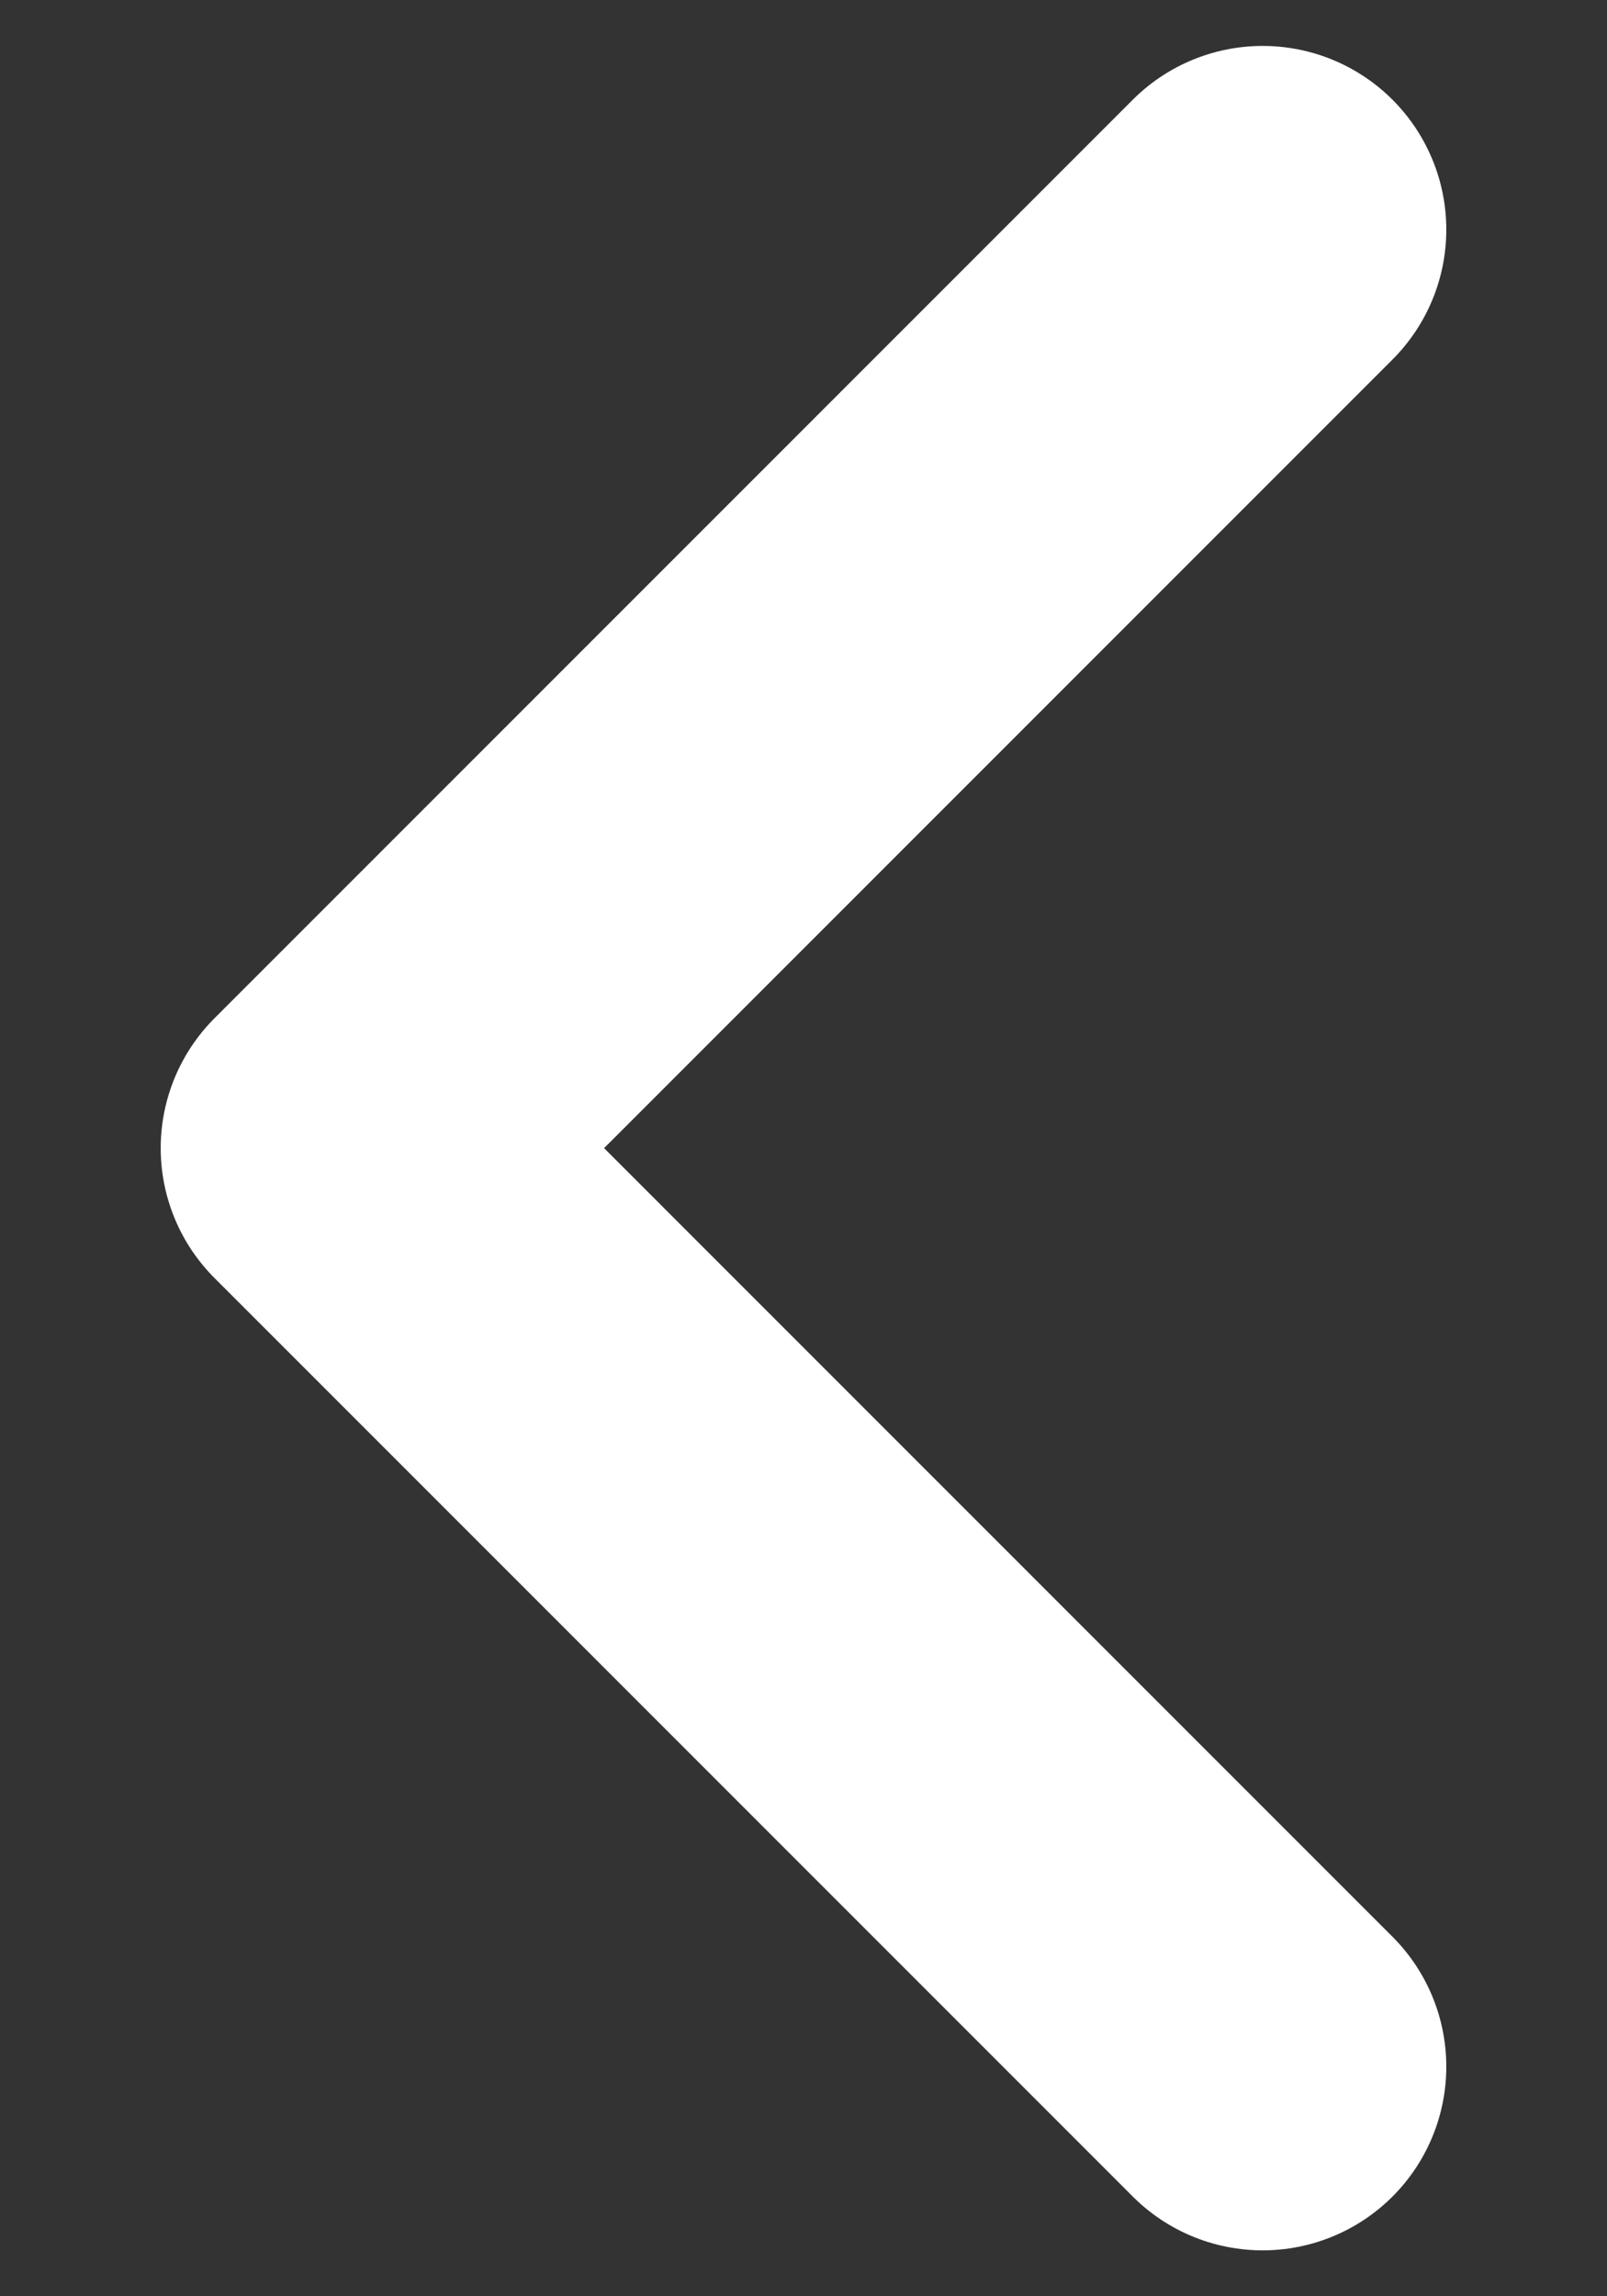 <svg width="7" height="10" viewBox="0 0 7 10" fill="none" xmlns="http://www.w3.org/2000/svg">
<rect x="0" y="0" width="7" height="10" fill="#333333" stroke="none"/>
<path d="M5.5 9L1.5 5L5.5 1" stroke="white" stroke-width="1.6" stroke-linecap="round" stroke-linejoin="round"/>
</svg>